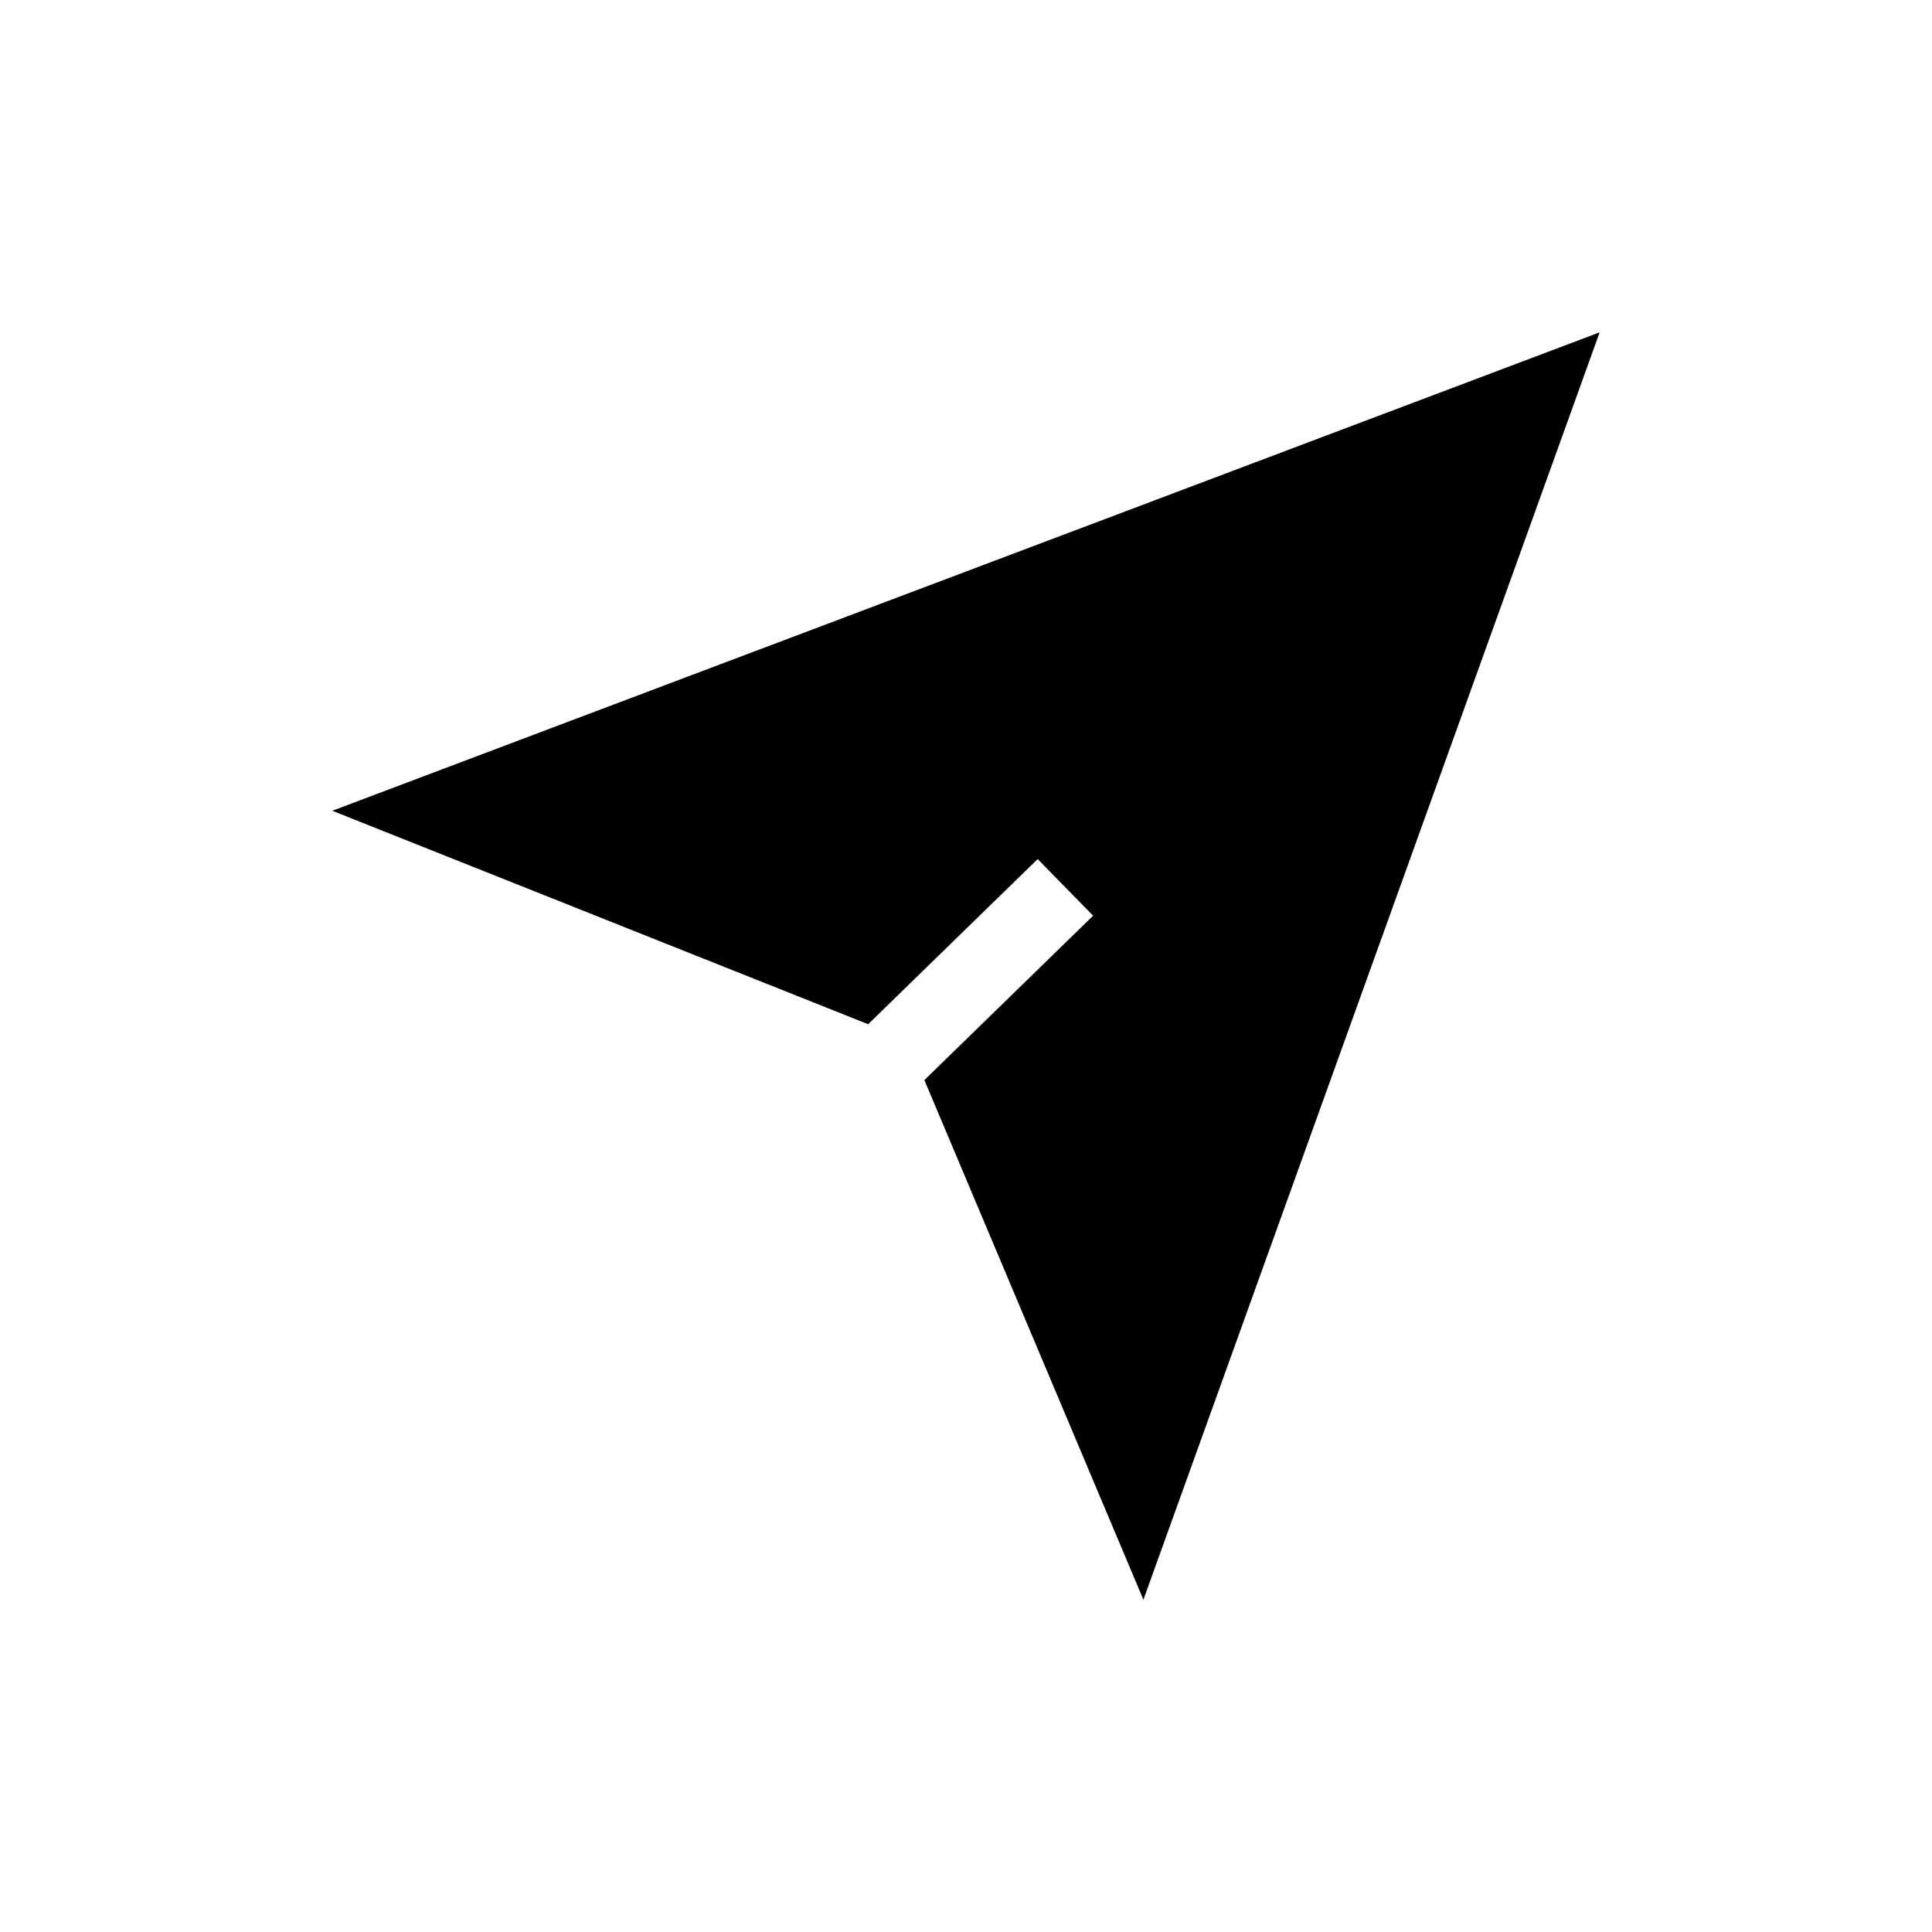 <?xml version="1.0" encoding="UTF-8"?>
<!-- Uploaded to: SVG Find, www.svgrepo.com, Generator: SVG Find Mixer Tools -->
<svg fill="#000000" width="800px" height="800px" version="1.1" viewBox="144 144 512 512" xmlns="http://www.w3.org/2000/svg">
 <path d="m232.06 358.86 142.01 56.57 44.922-43.766 14.695 15.008-44.715 43.559 58.043 137.71 120.91-335.87z"/>
</svg>